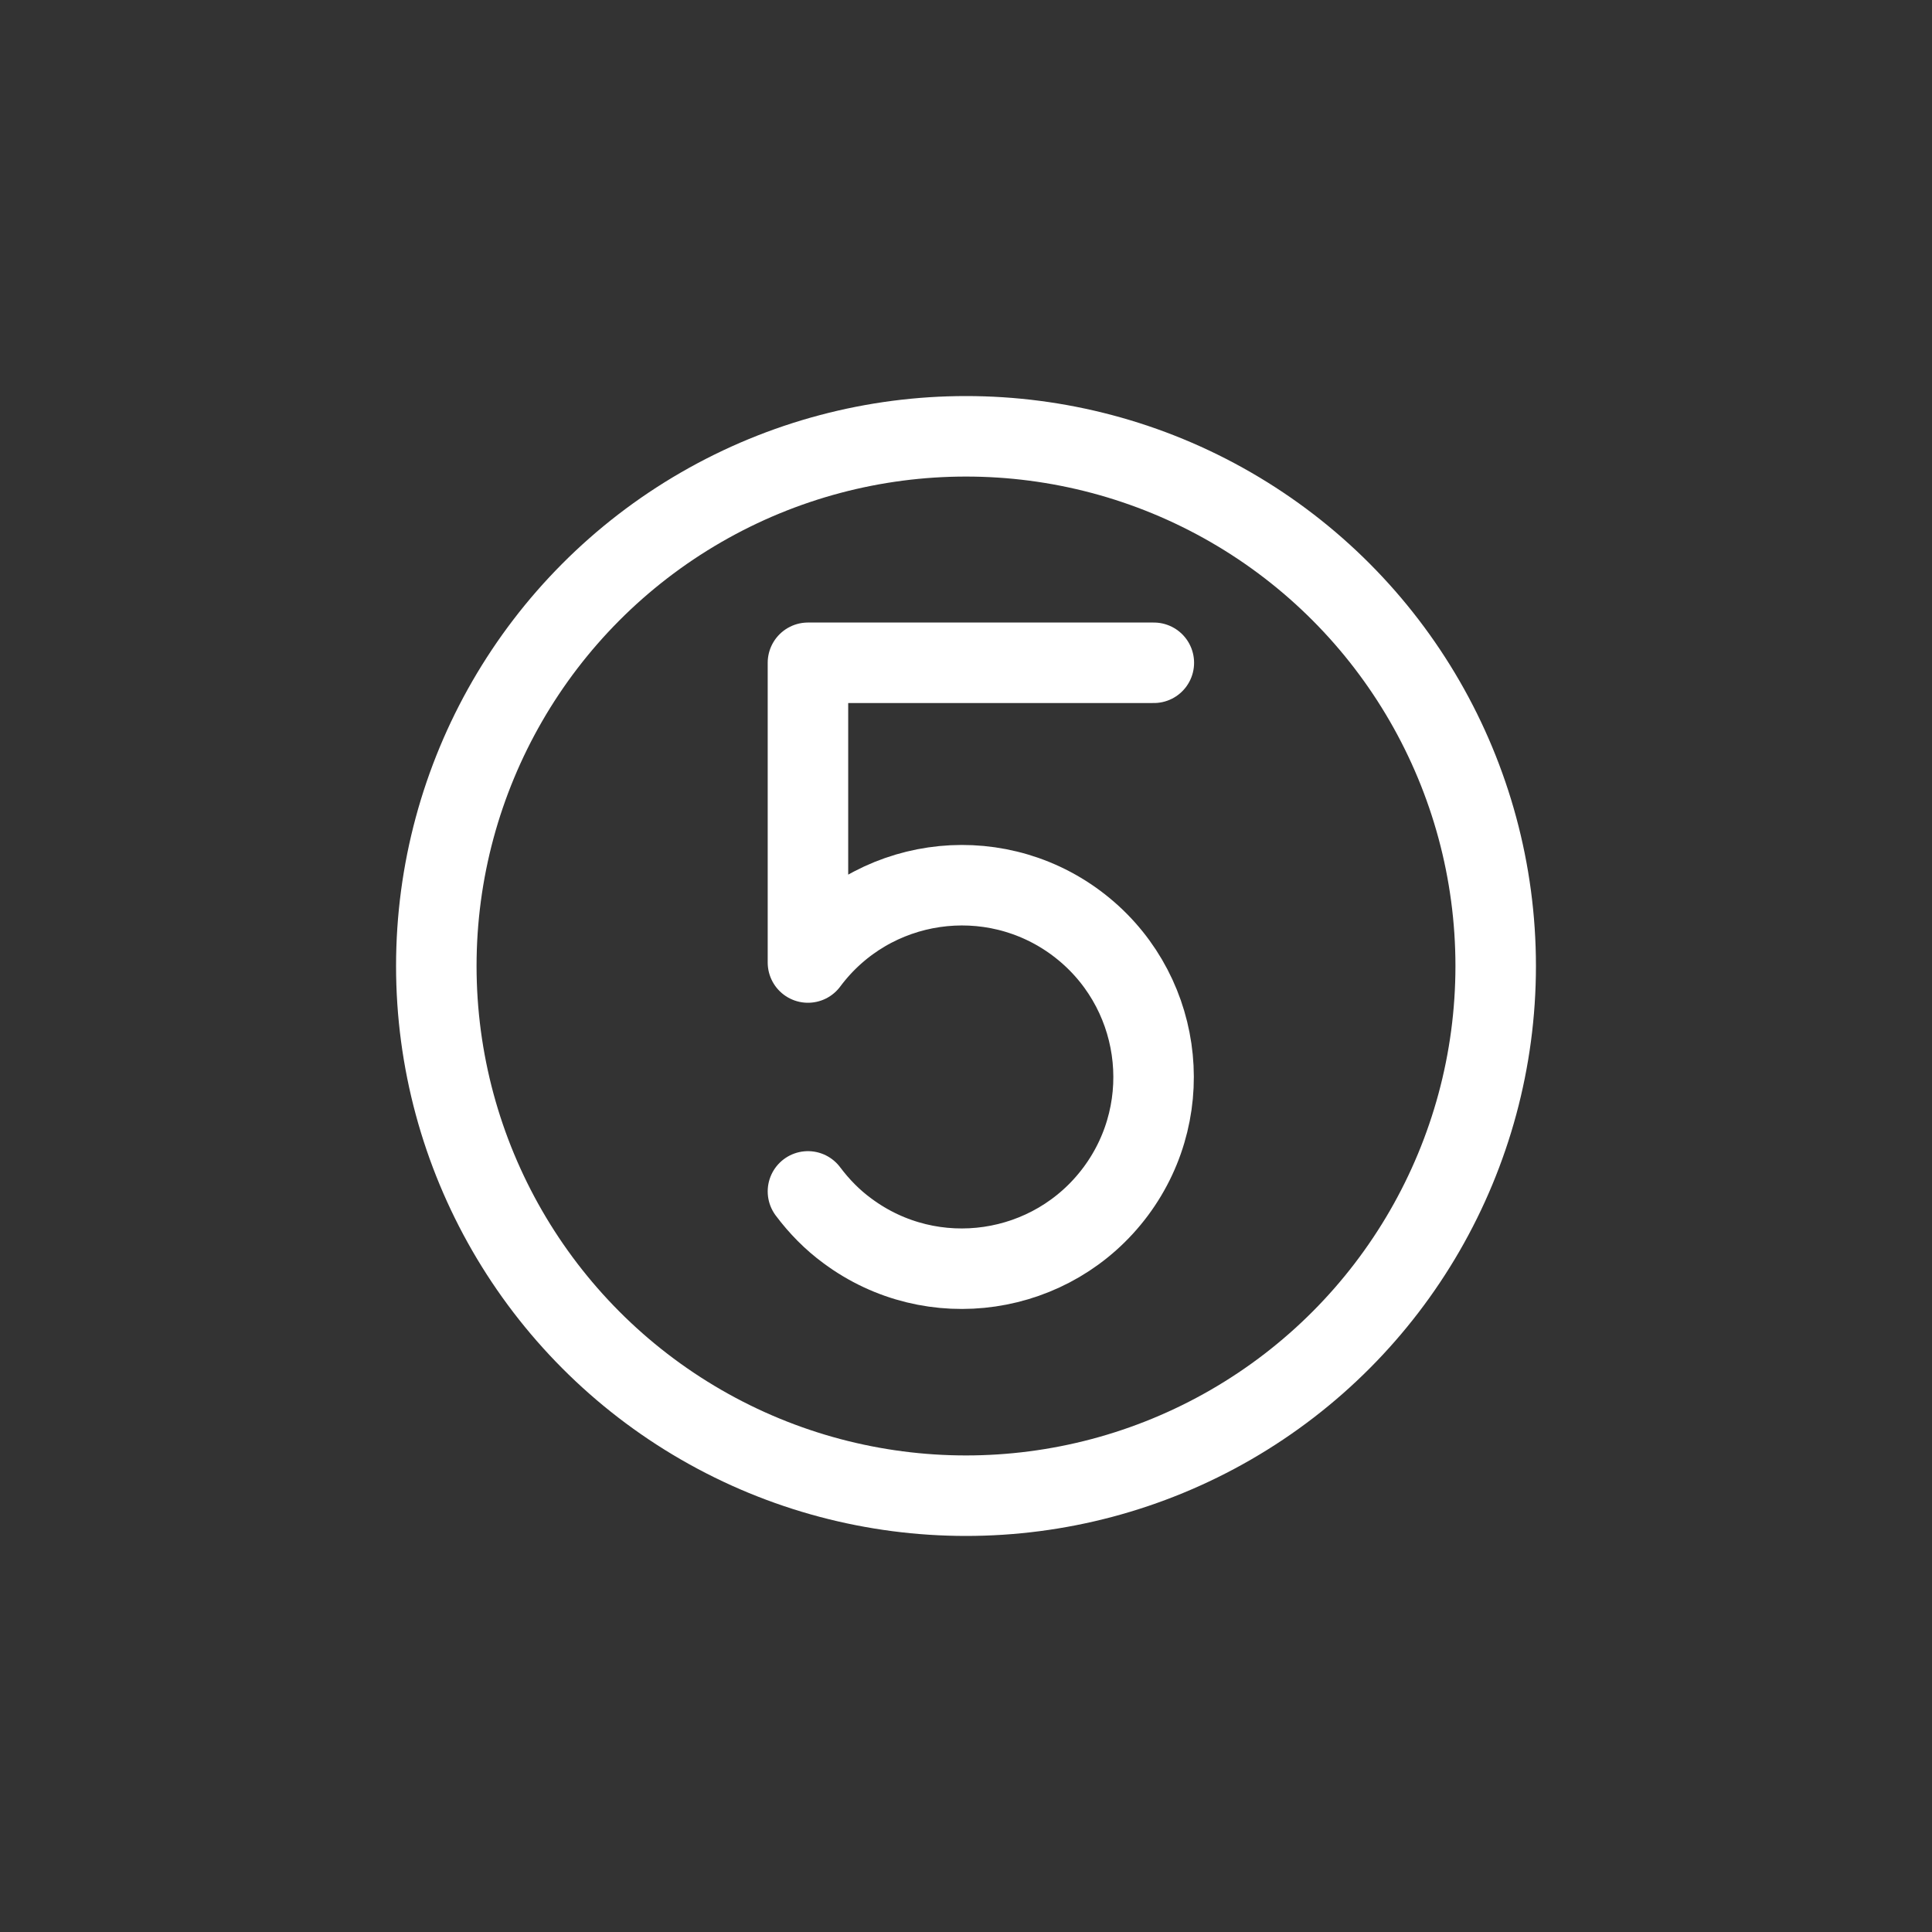 <?xml version="1.0" encoding="UTF-8"?> <!-- Generator: Adobe Illustrator 24.0.1, SVG Export Plug-In . SVG Version: 6.00 Build 0) --> <svg xmlns="http://www.w3.org/2000/svg" xmlns:xlink="http://www.w3.org/1999/xlink" id="Layer_1" x="0px" y="0px" viewBox="0 0 72 72" style="enable-background:new 0 0 72 72;" xml:space="preserve"><rect x="0" y="0" width="72" height="72" fill="#333333" stroke="none"/> <style type="text/css"> .st0{fill:none;stroke:#FFFFFF;stroke-width:3;stroke-miterlimit:10;} .st1{fill:none;stroke:#FFFFFF;stroke-width:3;stroke-linecap:round;stroke-linejoin:round;stroke-miterlimit:10;} </style> <g id="Five" transform="translate(1.5 1.5)"> <ellipse id="Ellipse_65" class="st0" cx="34.5" cy="34.5" rx="19.74" ry="19.74"></ellipse> <path id="Path_778" class="st1" d="M41.5,23.2H28.61v11.17c2.36-3.17,6.84-3.82,10-1.47c3.17,2.36,3.82,6.84,1.47,10 c-2.36,3.17-6.84,3.82-10,1.47c-0.56-0.41-1.05-0.91-1.47-1.47"></path> </g> </svg> 